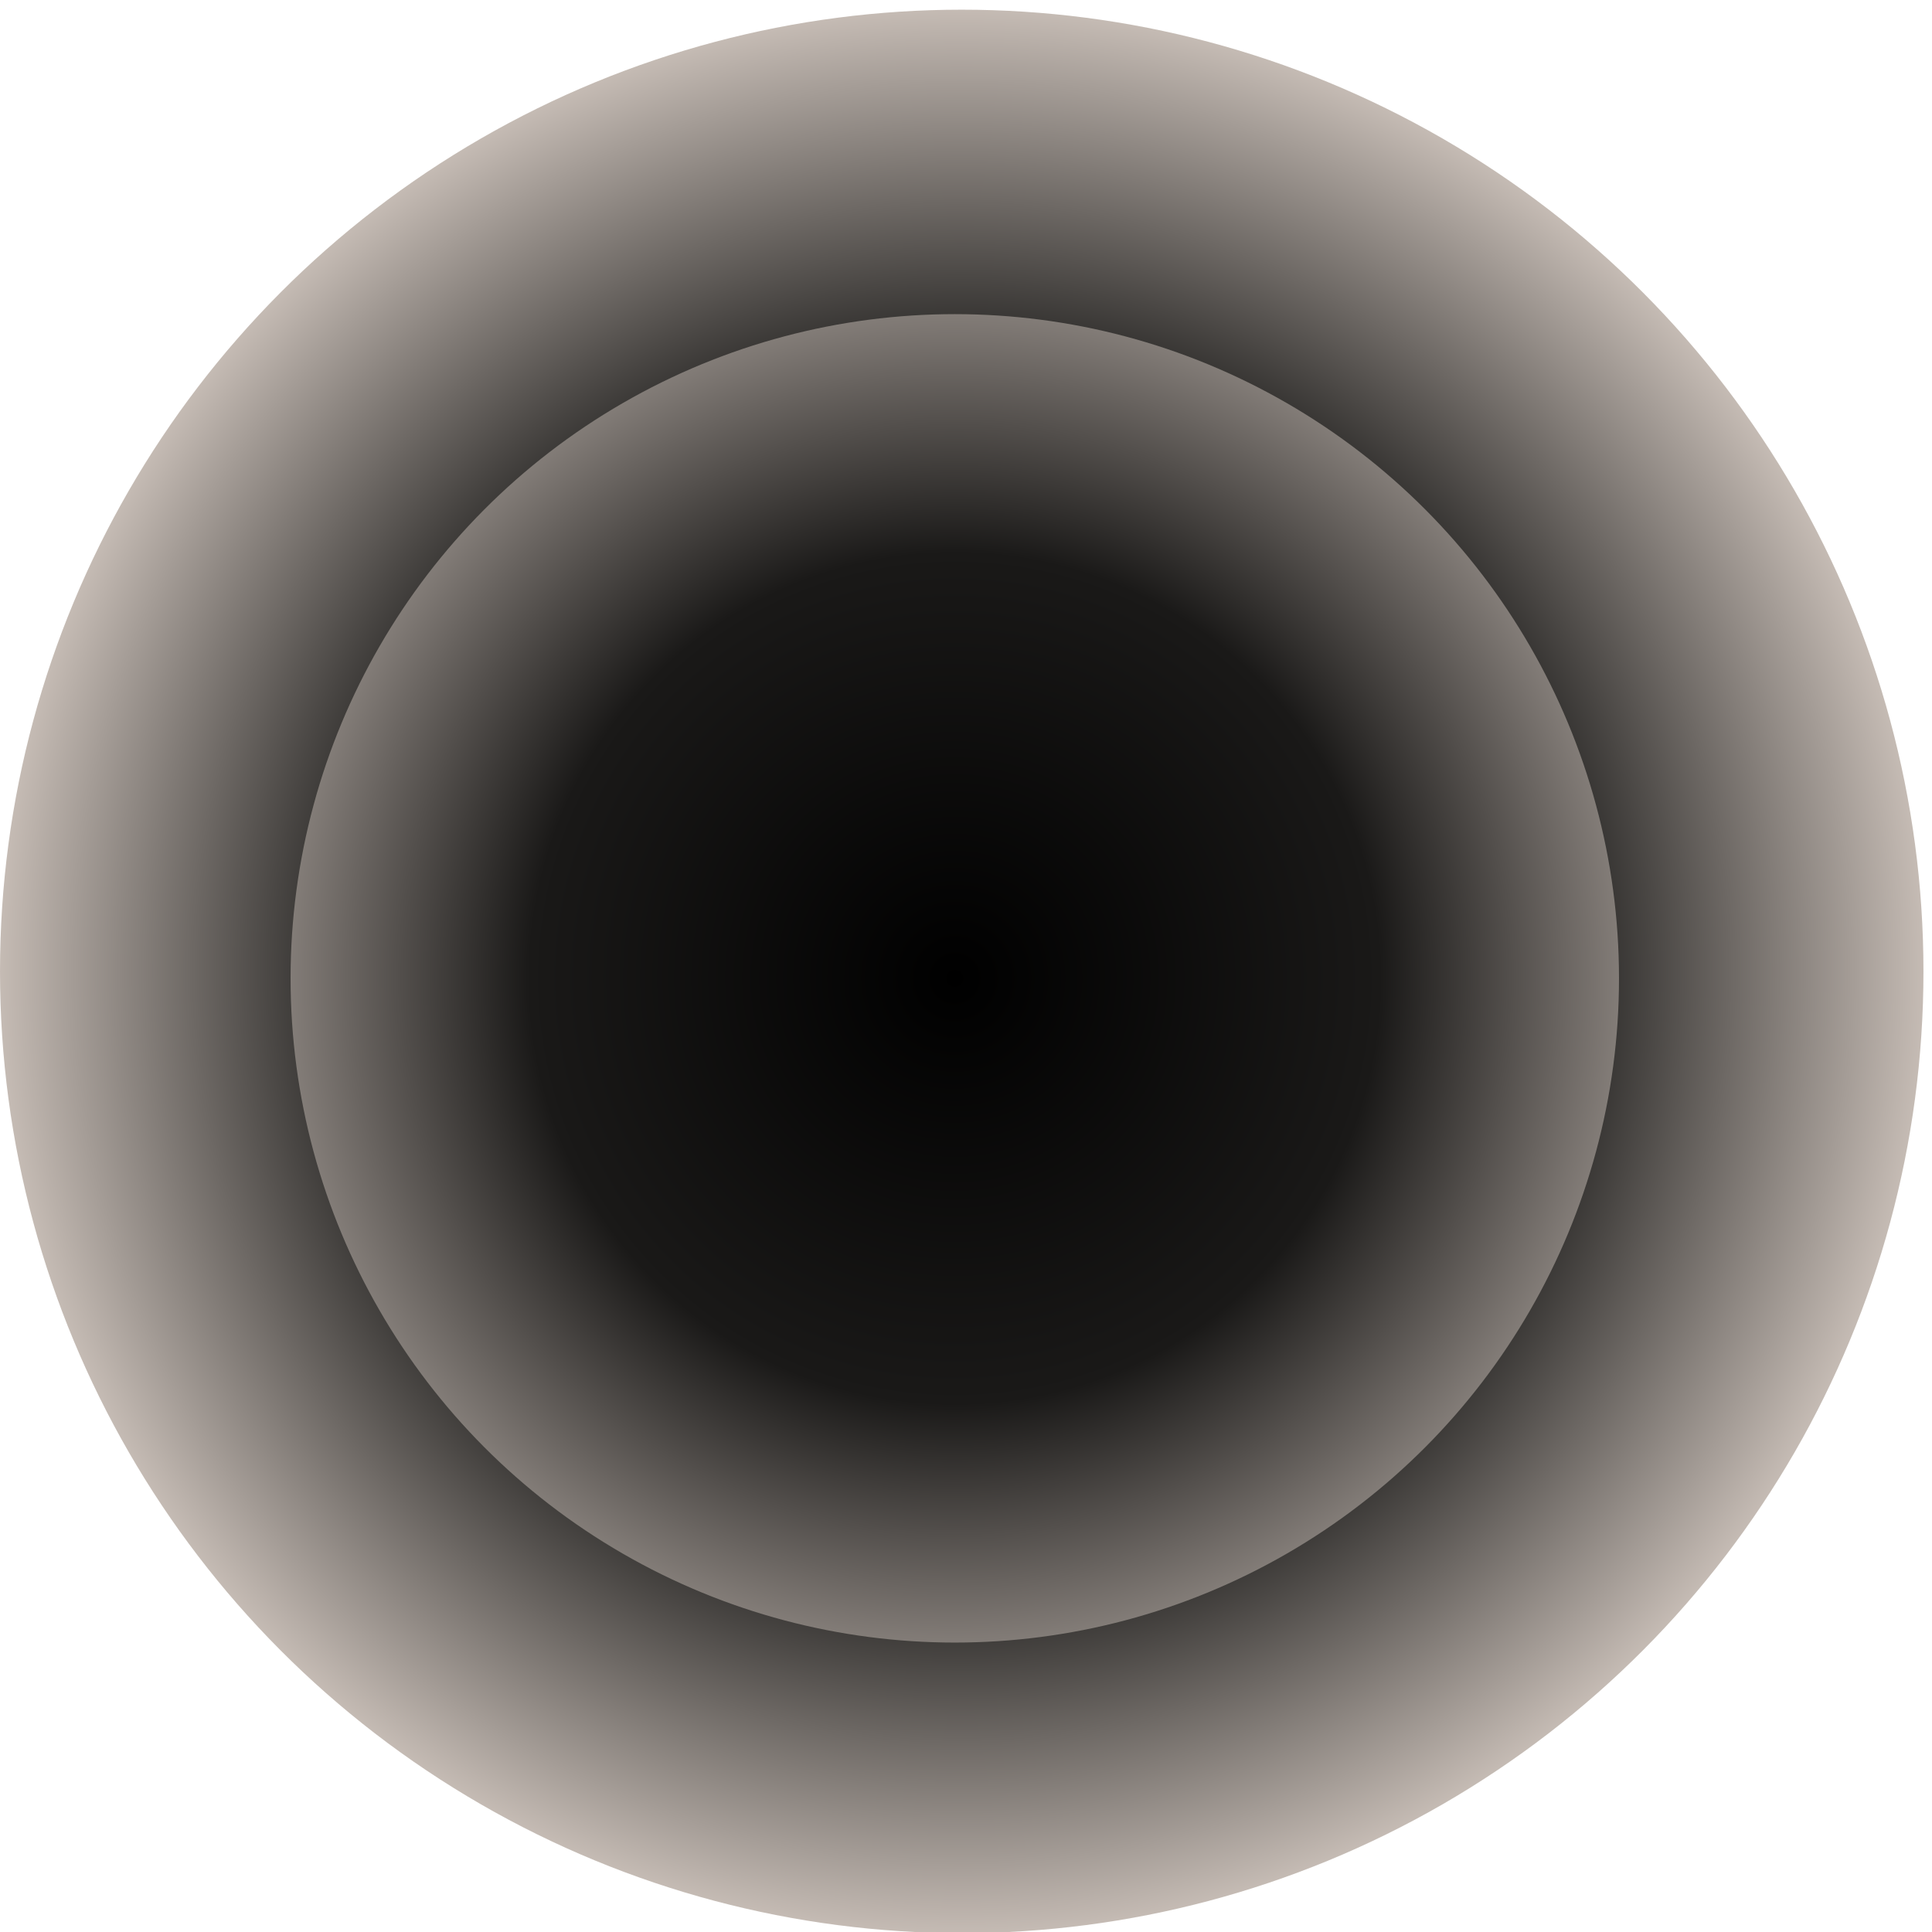 <?xml version="1.0" encoding="utf-8"?>
<svg xmlns="http://www.w3.org/2000/svg" fill="none" height="100%" overflow="visible" preserveAspectRatio="none" style="display: block;" viewBox="0 0 152 152" width="100%">
<g filter="url(#filter0_in_0_393)" id="Group 28">
<circle cx="75.664" cy="75.664" fill="url(#paint0_radial_0_393)" id="Ellipse 20" r="75.664"/>
<circle cx="75.118" cy="76.21" fill="url(#paint1_radial_0_393)" id="Ellipse 21" r="52.257"/>
</g>
<defs>
<filter color-interpolation-filters="sRGB" filterUnits="userSpaceOnUse" height="152.09" id="filter0_in_0_393" width="151.328" x="0" y="0">
<feFlood flood-opacity="0" result="BackgroundImageFix"/>
<feBlend in="SourceGraphic" in2="BackgroundImageFix" mode="normal" result="shape"/>
<feColorMatrix in="SourceAlpha" result="hardAlpha" type="matrix" values="0 0 0 0 0 0 0 0 0 0 0 0 0 0 0 0 0 0 127 0"/>
<feOffset dy="0.762"/>
<feGaussianBlur stdDeviation="0.381"/>
<feComposite in2="hardAlpha" k2="-1" k3="1" operator="arithmetic"/>
<feColorMatrix type="matrix" values="0 0 0 0 0 0 0 0 0 0 0 0 0 0 0 0 0 0 0.25 0"/>
<feBlend in2="shape" mode="normal" result="effect1_innerShadow_0_393"/>
<feTurbulence baseFrequency="10.498 10.498" numOctaves="3" result="noise" seed="674" stitchTiles="stitch" type="fractalNoise"/>
<feColorMatrix in="noise" result="alphaNoise" type="luminanceToAlpha"/>
<feComponentTransfer in="alphaNoise" result="coloredNoise1">
<feFuncA tableValues="0 0 0 0 0 0 0 1 1 1 1 1 1 1 1 1 1 1 1 1 1 1 1 1 1 1 1 1 1 1 1 1 1 1 1 1 1 1 1 1 1 1 1 0 0 0 0 0 0 0 0 0 0 0 0 0 0 0 0 0 0 0 0 0 0 0 0 0 0 0 0 0 0 0 0 0 0 0 0 0 0 0 0 0 0 0 0 0 0 0 0 0 0 0 0 0 0 0 0 0" type="discrete"/>
</feComponentTransfer>
<feComposite in="coloredNoise1" in2="effect1_innerShadow_0_393" operator="in" result="noise1Clipped"/>
<feFlood flood-color="rgba(0, 0, 0, 0.25)" result="color1Flood"/>
<feComposite in="color1Flood" in2="noise1Clipped" operator="in" result="color1"/>
<feMerge result="effect2_noise_0_393">
<feMergeNode in="effect1_innerShadow_0_393"/>
<feMergeNode in="color1"/>
</feMerge>
</filter>
<radialGradient cx="0" cy="0" gradientTransform="translate(75.664 75.664) rotate(90.395) scale(78.932)" gradientUnits="userSpaceOnUse" id="paint0_radial_0_393" r="1">
<stop/>
<stop offset="0.639" stop-color="#363432"/>
<stop offset="1" stop-color="#DCD1C9"/>
</radialGradient>
<radialGradient cx="0" cy="0" gradientTransform="translate(75.118 76.21) rotate(90) scale(68.139)" gradientUnits="userSpaceOnUse" id="paint1_radial_0_393" r="1">
<stop/>
<stop offset="0.487" stop-color="#1A1918"/>
<stop offset="0.995" stop-color="#DCD1C9"/>
</radialGradient>
</defs>
</svg>